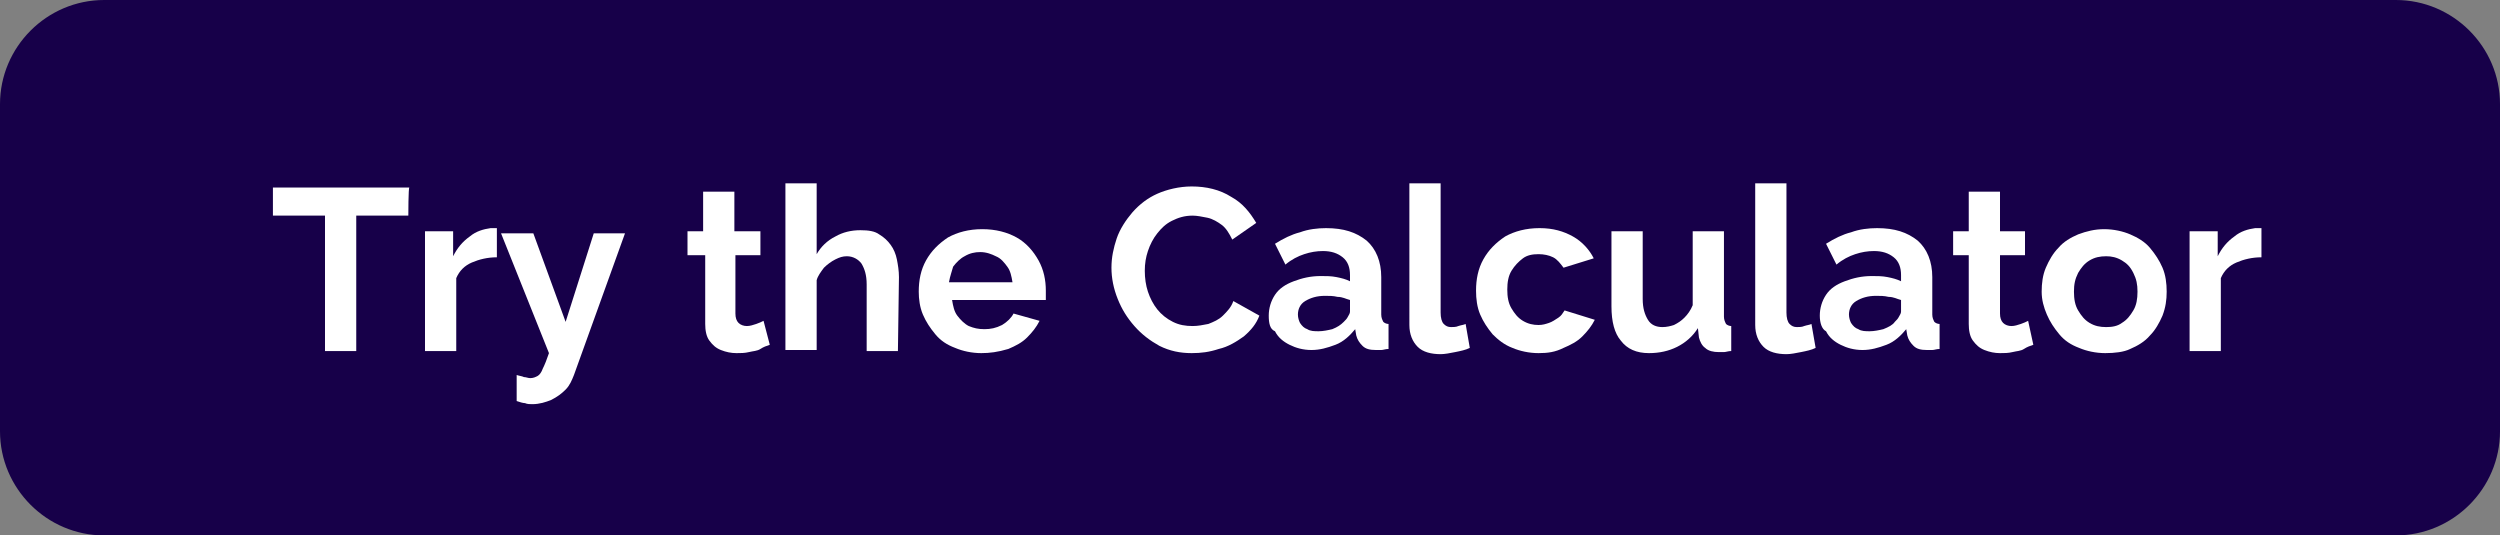<?xml version="1.0" encoding="utf-8"?>
<!-- Generator: Adobe Illustrator 27.3.1, SVG Export Plug-In . SVG Version: 6.00 Build 0)  -->
<svg version="1.1" id="Layer_2_00000150084553531564120080000006347138673295932574_"
	 xmlns="http://www.w3.org/2000/svg" xmlns:xlink="http://www.w3.org/1999/xlink" x="0px" y="0px" width="240px" height="51.4px"
	 viewBox="0 0 240 51.4" style="enable-background:new 0 0 240 51.4;" xml:space="preserve">
<rect x="0" y="0" width="240" height="51.4" fill="#808080" stroke="none"/>
<style type="text/css">
	.st0{fill:#170049;}
	.st1{fill:#FFFFFF;}
</style>
<g id="Layer_1-2">
	<g>
		<path class="st0" d="M10,0h220c5.5,0,10,4.5,10,10v31.4c0,5.5-4.5,10-10,10H10c-5.5,0-10-4.5-10-10V10C0,4.5,4.5,0,10,0z"/>
		<g>
			<path class="st1" d="M39.2,20.7h-5v13h-3v-13h-5V18h13.1C39.2,18,39.2,20.7,39.2,20.7z"/>
			<path class="st1" d="M47.7,24.7c-0.9,0-1.7,0.2-2.4,0.5c-0.7,0.3-1.2,0.8-1.5,1.5v7h-3V22.2h2.7v2.4c0.4-0.8,0.9-1.4,1.6-1.9
				c0.6-0.5,1.3-0.7,2-0.8h0.4c0.1,0,0.2,0,0.2,0L47.7,24.7L47.7,24.7z"/>
			<path class="st1" d="M49.6,36c0.3,0.1,0.5,0.1,0.7,0.2c0.2,0,0.4,0.1,0.6,0.1c0.3,0,0.5-0.1,0.7-0.2c0.2-0.1,0.4-0.4,0.5-0.7
				c0.2-0.4,0.4-0.9,0.6-1.5l-4.6-11.5h3.1l3.1,8.5l2.7-8.5H60L55.1,36c-0.2,0.5-0.4,1-0.8,1.4c-0.4,0.4-0.8,0.7-1.4,1
				c-0.5,0.2-1.1,0.4-1.8,0.4c-0.2,0-0.5,0-0.7-0.1c-0.2,0-0.5-0.1-0.8-0.2V36z"/>
			<path class="st1" d="M73.9,33.1c-0.3,0.1-0.6,0.2-0.9,0.4s-0.7,0.2-1.1,0.3s-0.8,0.1-1.2,0.1c-0.5,0-1-0.1-1.5-0.3
				c-0.5-0.2-0.8-0.5-1.1-0.9c-0.3-0.4-0.4-1-0.4-1.6v-6.6H66v-2.3h1.5v-3.8h3v3.8H73v2.3h-2.4v5.6c0,0.4,0.1,0.7,0.3,0.9
				c0.2,0.2,0.5,0.3,0.8,0.3s0.6-0.1,0.9-0.2s0.5-0.2,0.7-0.3L73.9,33.1L73.9,33.1z"/>
			<path class="st1" d="M86.2,33.7h-3v-6.4c0-0.9-0.2-1.5-0.5-2c-0.3-0.4-0.8-0.7-1.4-0.7c-0.4,0-0.7,0.1-1.1,0.3s-0.8,0.5-1.1,0.8
				c-0.3,0.4-0.6,0.8-0.7,1.2v6.7h-3V17.6h3v6.8c0.4-0.7,1-1.3,1.8-1.7c0.7-0.4,1.5-0.6,2.4-0.6c0.8,0,1.4,0.1,1.8,0.4
				c0.5,0.3,0.8,0.6,1.1,1c0.3,0.4,0.5,0.9,0.6,1.4c0.1,0.5,0.2,1.1,0.2,1.7L86.2,33.7L86.2,33.7z"/>
			<path class="st1" d="M94.2,33.9c-0.9,0-1.8-0.2-2.5-0.5c-0.8-0.3-1.4-0.7-1.9-1.3s-0.9-1.2-1.2-1.9s-0.4-1.5-0.4-2.2
				c0-1.1,0.2-2.1,0.7-3c0.5-0.9,1.2-1.6,2.1-2.2c0.9-0.5,2-0.8,3.3-0.8c1.3,0,2.4,0.3,3.3,0.8c0.9,0.5,1.6,1.3,2.1,2.2
				c0.5,0.9,0.7,1.9,0.7,2.9c0,0.2,0,0.4,0,0.5c0,0.2,0,0.3,0,0.4h-9c0.1,0.6,0.2,1.1,0.5,1.5c0.3,0.4,0.7,0.8,1.1,1
				c0.5,0.2,0.9,0.3,1.5,0.3c0.6,0,1.1-0.1,1.7-0.4c0.5-0.3,0.9-0.7,1.1-1.1l2.5,0.7c-0.3,0.6-0.7,1.1-1.2,1.6s-1.1,0.8-1.8,1.1
				C95.8,33.8,95,33.9,94.2,33.9L94.2,33.9z M91.1,27.1h6.1c-0.1-0.6-0.2-1.1-0.5-1.5c-0.3-0.4-0.6-0.8-1.1-1
				c-0.4-0.2-0.9-0.4-1.5-0.4c-0.5,0-1,0.1-1.5,0.4c-0.4,0.2-0.8,0.6-1.1,1C91.4,26,91.2,26.5,91.1,27.1z"/>
			<path class="st1" d="M106.7,25.7c0-1,0.2-1.9,0.5-2.8c0.3-0.9,0.9-1.8,1.5-2.5c0.7-0.8,1.5-1.4,2.4-1.8s2.1-0.7,3.3-0.7
				c1.4,0,2.7,0.3,3.8,1c1.1,0.6,1.8,1.5,2.4,2.5l-2.3,1.6c-0.3-0.6-0.6-1.1-1-1.4c-0.4-0.3-0.9-0.6-1.4-0.7c-0.5-0.1-1-0.2-1.4-0.2
				c-0.8,0-1.4,0.2-2,0.5c-0.6,0.3-1,0.7-1.4,1.2c-0.4,0.5-0.7,1.1-0.9,1.7c-0.2,0.6-0.3,1.2-0.3,1.9c0,0.7,0.1,1.4,0.3,2
				s0.5,1.2,0.9,1.7c0.4,0.5,0.9,0.9,1.5,1.2c0.6,0.3,1.2,0.4,1.9,0.4c0.5,0,1-0.1,1.5-0.2c0.5-0.2,1-0.4,1.4-0.8
				c0.4-0.4,0.8-0.8,1-1.4l2.5,1.4c-0.3,0.8-0.8,1.4-1.5,2c-0.7,0.5-1.5,1-2.4,1.2c-0.9,0.3-1.7,0.4-2.6,0.4c-1.1,0-2.1-0.2-3.1-0.7
				c-0.9-0.5-1.7-1.1-2.4-1.9c-0.7-0.8-1.2-1.6-1.6-2.6C106.9,27.7,106.7,26.7,106.7,25.7L106.7,25.7z"/>
			<path class="st1" d="M121.8,30.3c0-0.7,0.2-1.4,0.6-2c0.4-0.6,1-1,1.8-1.3s1.6-0.5,2.6-0.5c0.5,0,1,0,1.5,0.1
				c0.5,0.1,0.9,0.2,1.3,0.4v-0.6c0-0.7-0.2-1.3-0.7-1.7s-1.1-0.6-1.9-0.6c-0.6,0-1.2,0.1-1.8,0.3c-0.6,0.2-1.2,0.5-1.8,1l-1-2
				c0.8-0.5,1.6-0.9,2.4-1.1c0.8-0.3,1.7-0.4,2.5-0.4c1.7,0,2.9,0.4,3.9,1.2c0.9,0.8,1.4,2,1.4,3.5v3.6c0,0.3,0.1,0.5,0.2,0.7
				c0.1,0.1,0.3,0.2,0.5,0.2v2.4c-0.3,0-0.5,0.1-0.7,0.1c-0.2,0-0.4,0-0.5,0c-0.6,0-1-0.1-1.3-0.4c-0.3-0.3-0.5-0.6-0.6-1l-0.1-0.6
				c-0.5,0.6-1.1,1.2-1.9,1.5s-1.5,0.5-2.3,0.5c-0.8,0-1.5-0.2-2.1-0.5c-0.6-0.3-1.1-0.7-1.4-1.3C121.9,31.6,121.8,31,121.8,30.3
				L121.8,30.3z M129,30.9c0.2-0.2,0.3-0.3,0.4-0.5s0.2-0.3,0.2-0.5v-1.1c-0.4-0.1-0.7-0.3-1.2-0.3c-0.4-0.1-0.8-0.1-1.2-0.1
				c-0.8,0-1.4,0.2-1.9,0.5c-0.5,0.3-0.7,0.8-0.7,1.3c0,0.3,0.1,0.6,0.2,0.8c0.2,0.3,0.4,0.5,0.7,0.6c0.3,0.2,0.7,0.2,1.1,0.2
				c0.4,0,0.9-0.1,1.3-0.2C128.4,31.4,128.7,31.2,129,30.9L129,30.9z"/>
			<path class="st1" d="M135.3,17.6h3V30c0,0.5,0.1,0.9,0.3,1.1c0.2,0.2,0.4,0.3,0.7,0.3c0.2,0,0.5,0,0.7-0.1
				c0.3-0.1,0.5-0.1,0.7-0.2l0.4,2.3c-0.4,0.2-0.9,0.3-1.4,0.4c-0.5,0.1-1,0.2-1.4,0.2c-0.9,0-1.7-0.2-2.2-0.7s-0.8-1.2-0.8-2.1
				L135.3,17.6L135.3,17.6z"/>
			<path class="st1" d="M147.7,33.9c-0.9,0-1.8-0.2-2.5-0.5c-0.8-0.3-1.4-0.8-1.9-1.3c-0.5-0.6-0.9-1.2-1.2-1.9
				c-0.3-0.7-0.4-1.5-0.4-2.3c0-1.1,0.2-2.1,0.7-3s1.2-1.6,2.1-2.2c0.9-0.5,2-0.8,3.3-0.8c1.3,0,2.3,0.3,3.2,0.8
				c0.9,0.5,1.6,1.3,2,2.1l-2.9,0.9c-0.3-0.4-0.6-0.8-1-1c-0.4-0.2-0.9-0.3-1.4-0.3c-0.6,0-1.1,0.1-1.5,0.4s-0.8,0.7-1.1,1.2
				c-0.3,0.5-0.4,1.1-0.4,1.8c0,0.7,0.1,1.3,0.4,1.8c0.3,0.5,0.6,0.9,1.1,1.2c0.5,0.3,1,0.4,1.5,0.4c0.4,0,0.7-0.1,1-0.2
				c0.3-0.1,0.6-0.3,0.9-0.5c0.3-0.2,0.4-0.4,0.6-0.7l2.9,0.9c-0.3,0.6-0.7,1.1-1.2,1.6s-1.1,0.8-1.8,1.1
				C149.3,33.8,148.6,33.9,147.7,33.9L147.7,33.9z"/>
			<path class="st1" d="M154.7,29.4v-7.2h3v6.5c0,0.9,0.2,1.5,0.5,2s0.8,0.7,1.4,0.7c0.4,0,0.8-0.1,1.1-0.2c0.4-0.2,0.7-0.4,1-0.7
				s0.6-0.7,0.8-1.2v-7.1h3v8.2c0,0.3,0.1,0.5,0.2,0.7c0.1,0.1,0.3,0.2,0.5,0.2v2.4c-0.3,0-0.5,0.1-0.7,0.1s-0.4,0-0.5,0
				c-0.5,0-1-0.1-1.3-0.4c-0.3-0.2-0.5-0.6-0.6-1l-0.1-0.9c-0.5,0.8-1.2,1.4-2,1.8s-1.7,0.6-2.7,0.6c-1.2,0-2.1-0.4-2.7-1.2
				C155,32,154.7,30.9,154.7,29.4z"/>
			<path class="st1" d="M168.5,17.6h3V30c0,0.5,0.1,0.9,0.3,1.1c0.2,0.2,0.4,0.3,0.7,0.3c0.2,0,0.5,0,0.7-0.1
				c0.3-0.1,0.5-0.1,0.7-0.2l0.4,2.3c-0.4,0.2-0.9,0.3-1.4,0.4c-0.5,0.1-1,0.2-1.4,0.2c-0.9,0-1.7-0.2-2.2-0.7s-0.8-1.2-0.8-2.1
				L168.5,17.6L168.5,17.6z"/>
			<path class="st1" d="M174.7,30.3c0-0.7,0.2-1.4,0.6-2c0.4-0.6,1-1,1.8-1.3s1.6-0.5,2.6-0.5c0.5,0,1,0,1.5,0.1
				c0.5,0.1,0.9,0.2,1.3,0.4v-0.6c0-0.7-0.2-1.3-0.7-1.7s-1.1-0.6-1.9-0.6c-0.6,0-1.2,0.1-1.8,0.3c-0.6,0.2-1.2,0.5-1.8,1l-1-2
				c0.8-0.5,1.6-0.9,2.4-1.1c0.8-0.3,1.7-0.4,2.5-0.4c1.7,0,2.9,0.4,3.9,1.2c0.9,0.8,1.4,2,1.4,3.5v3.6c0,0.3,0.1,0.5,0.2,0.7
				c0.1,0.1,0.3,0.2,0.5,0.2v2.4c-0.3,0-0.5,0.1-0.7,0.1c-0.2,0-0.4,0-0.5,0c-0.6,0-1-0.1-1.3-0.4c-0.3-0.3-0.5-0.6-0.6-1l-0.1-0.6
				c-0.5,0.6-1.1,1.2-1.9,1.5s-1.5,0.5-2.3,0.5c-0.8,0-1.5-0.2-2.1-0.5c-0.6-0.3-1.1-0.7-1.4-1.3C174.9,31.6,174.7,31,174.7,30.3
				L174.7,30.3z M181.9,30.9c0.2-0.2,0.3-0.3,0.4-0.5s0.2-0.3,0.2-0.5v-1.1c-0.4-0.1-0.7-0.3-1.2-0.3c-0.4-0.1-0.8-0.1-1.2-0.1
				c-0.8,0-1.4,0.2-1.9,0.5c-0.5,0.3-0.7,0.8-0.7,1.3c0,0.3,0.1,0.6,0.2,0.8c0.2,0.3,0.4,0.5,0.7,0.6c0.3,0.2,0.7,0.2,1.1,0.2
				c0.4,0,0.9-0.1,1.3-0.2C181.3,31.4,181.7,31.2,181.9,30.9L181.9,30.9z"/>
			<path class="st1" d="M195.2,33.1c-0.3,0.1-0.6,0.2-0.9,0.4s-0.7,0.2-1.1,0.3c-0.4,0.1-0.8,0.1-1.2,0.1c-0.5,0-1-0.1-1.5-0.3
				c-0.5-0.2-0.8-0.5-1.1-0.9s-0.4-1-0.4-1.6v-6.6h-1.5v-2.3h1.5v-3.8h3v3.8h2.4v2.3h-2.4v5.6c0,0.4,0.1,0.7,0.3,0.9
				c0.2,0.2,0.5,0.3,0.8,0.3c0.3,0,0.6-0.1,0.9-0.2c0.3-0.1,0.5-0.2,0.7-0.3L195.2,33.1L195.2,33.1z"/>
			<path class="st1" d="M202.1,33.9c-0.9,0-1.8-0.2-2.5-0.5c-0.8-0.3-1.4-0.7-1.9-1.3c-0.5-0.6-0.9-1.2-1.2-1.9S196,28.8,196,28
				c0-0.8,0.1-1.6,0.4-2.3s0.7-1.4,1.2-1.9c0.5-0.6,1.2-1,1.9-1.3c0.8-0.3,1.6-0.5,2.5-0.5c0.9,0,1.8,0.2,2.5,0.5
				c0.7,0.3,1.4,0.7,1.9,1.3c0.5,0.6,0.9,1.2,1.2,1.9c0.3,0.7,0.4,1.5,0.4,2.3c0,0.8-0.1,1.5-0.4,2.3c-0.3,0.7-0.7,1.4-1.2,1.9
				c-0.5,0.6-1.2,1-1.9,1.3C203.9,33.8,203,33.9,202.1,33.9L202.1,33.9z M199.1,28c0,0.7,0.1,1.3,0.4,1.8c0.3,0.5,0.6,0.9,1.1,1.2
				c0.5,0.3,1,0.4,1.6,0.4c0.6,0,1.1-0.1,1.5-0.4c0.5-0.3,0.8-0.7,1.1-1.2c0.3-0.5,0.4-1.1,0.4-1.8c0-0.7-0.1-1.2-0.4-1.8
				s-0.6-0.9-1.1-1.2s-1-0.4-1.5-0.4c-0.6,0-1.1,0.1-1.6,0.4c-0.5,0.3-0.8,0.7-1.1,1.2C199.2,26.8,199.1,27.3,199.1,28L199.1,28z"/>
			<path class="st1" d="M217.1,24.7c-0.9,0-1.7,0.2-2.4,0.5c-0.7,0.3-1.2,0.8-1.5,1.5v7h-3V22.2h2.7v2.4c0.4-0.8,0.9-1.4,1.6-1.9
				c0.6-0.5,1.3-0.7,2-0.8h0.4c0.1,0,0.2,0,0.2,0L217.1,24.7L217.1,24.7z"/>
		</g>
	</g>
</g>
</svg>
